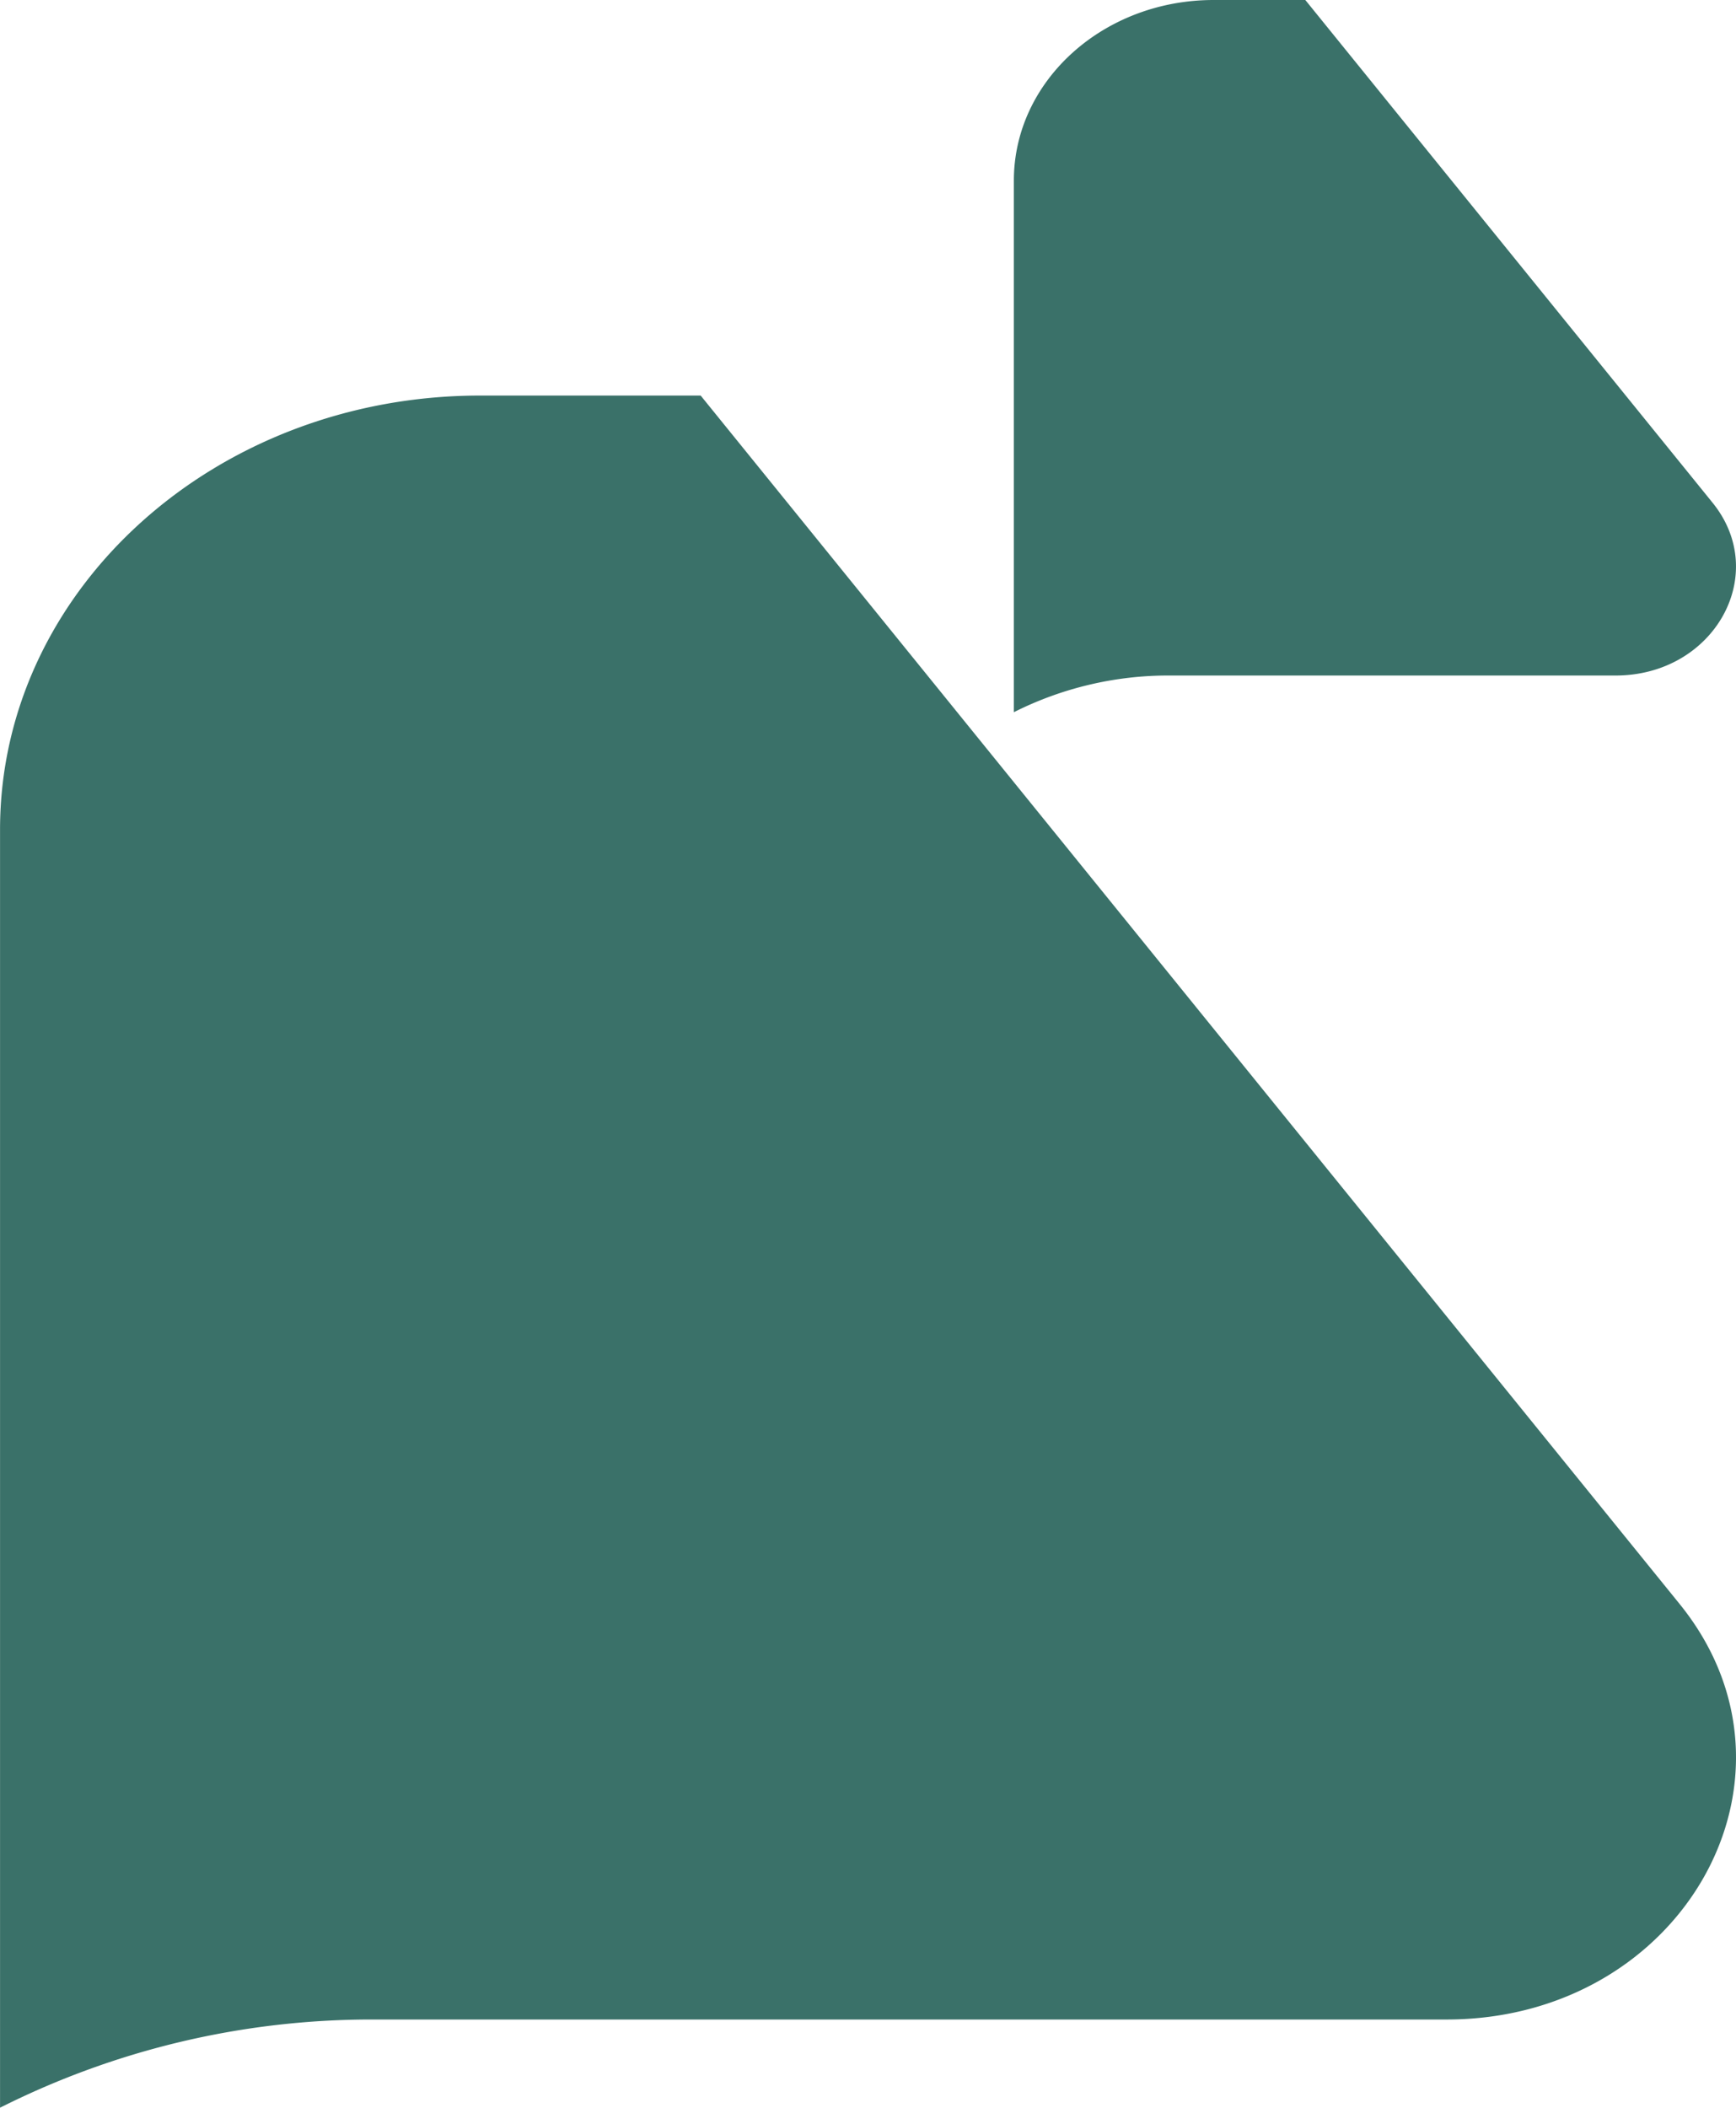 <?xml version="1.0" encoding="UTF-8"?> <svg xmlns="http://www.w3.org/2000/svg" width="151.846" height="184.254" viewBox="0 0 151.846 184.254"><g id="b2" transform="translate(-1094.993 -4612.098)"><path id="Path_30708" data-name="Path 30708" d="M209.078,59.054h39.073c8.609,0,13.569-8.835,8.483-15.108l-25.8-31.828L221.014,0h-8.021c-9.649,0-17.472,7.067-17.472,15.784V62.26a30.065,30.065,0,0,1,13.557-3.207" transform="translate(988.154 4612.098)" fill="#3a7169"></path><path id="Path_30709" data-name="Path 30709" d="M228.112,141.965h93.932c20.7,0,32.62-21.239,20.394-36.32L280.419,29.131,256.807,0H237.524c-23.2,0-42,16.989-42,37.944v111.73a72.277,72.277,0,0,1,32.592-7.709" transform="translate(899.473 4646.678)" fill="#3a7169"></path></g></svg> 